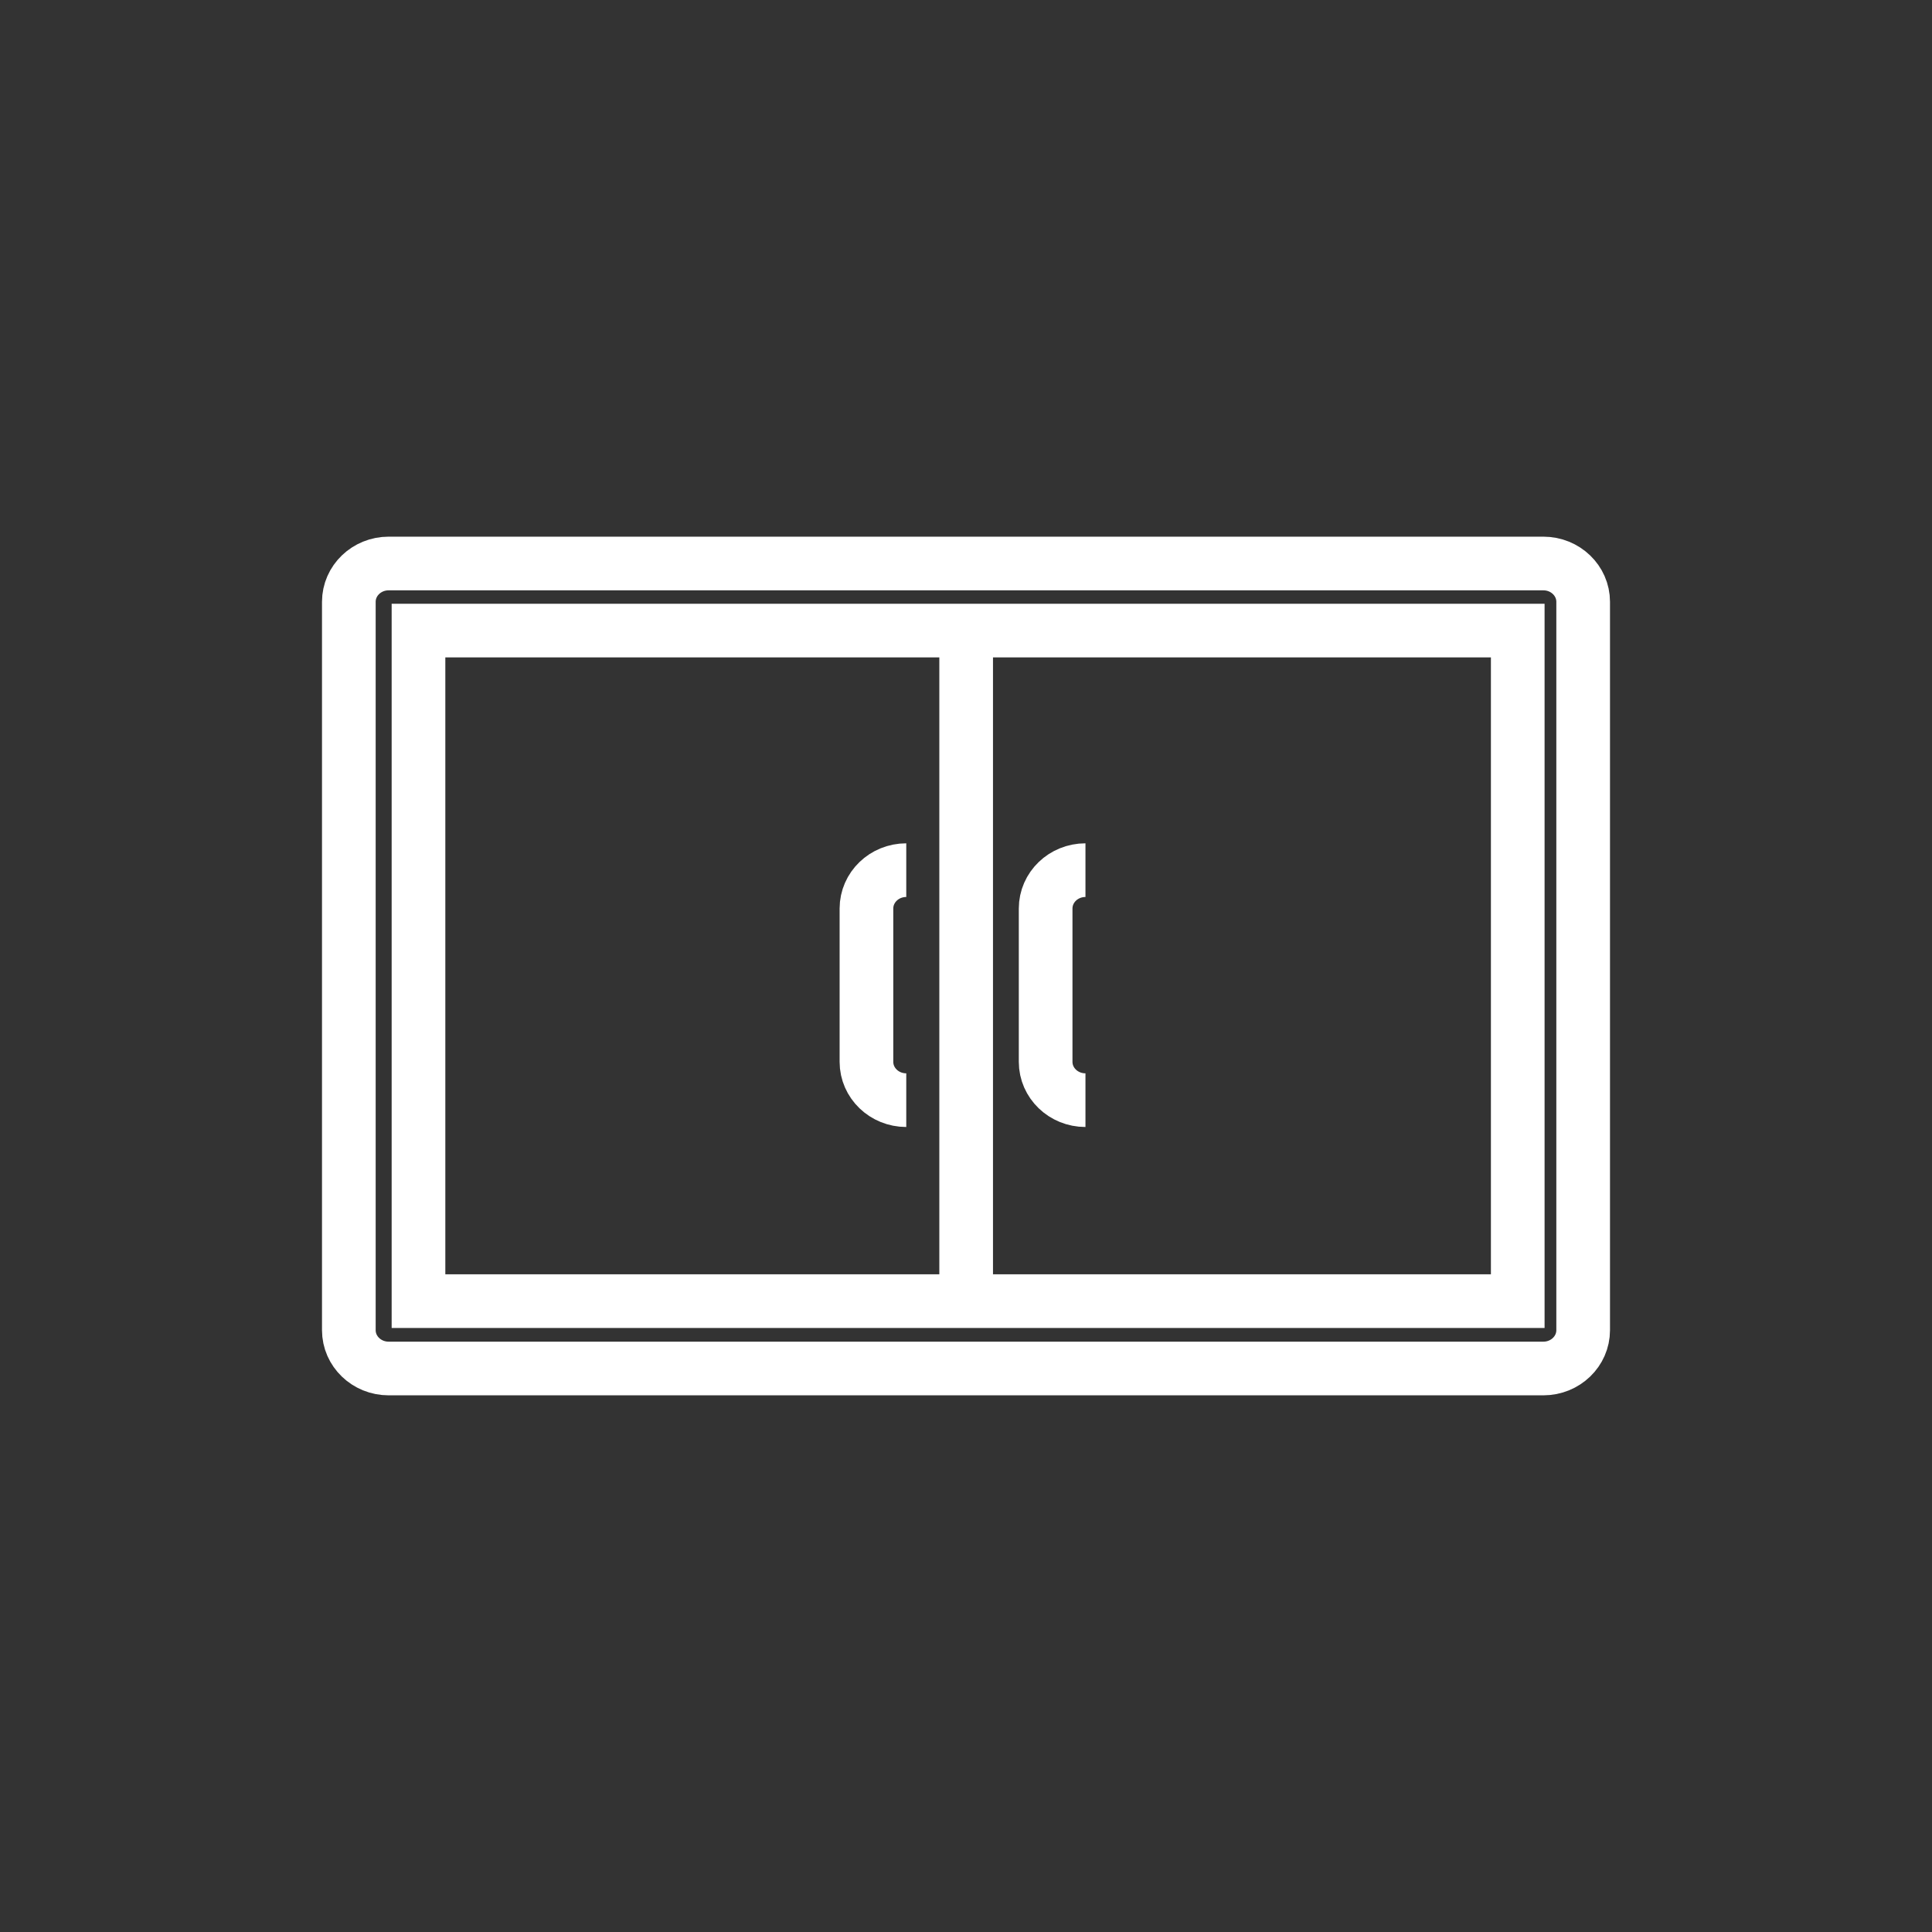 <svg xmlns="http://www.w3.org/2000/svg" fill="none" viewBox="0 0 36 36" height="36" width="36">
<rect x="0" y="0" width="36" height="36" fill="#333333" stroke="none"/>
<path stroke="white" d="M18.003 11.75H7.798V24.245H18.003M18.003 11.75V24.245M18.003 11.75H28.281V24.245H18.003M16.887 20.5C16.477 20.5 16.145 20.18 16.145 19.786V16.929C16.145 16.534 16.477 16.214 16.887 16.214M20.226 20.5C19.816 20.5 19.484 20.18 19.484 19.786V16.929C19.484 16.534 19.816 16.214 20.226 16.214M7.242 10.5H28.758C29.168 10.5 29.5 10.82 29.5 11.214V24.786C29.5 25.18 29.168 25.5 28.758 25.5H7.242C6.832 25.5 6.5 25.18 6.5 24.786V11.214C6.5 10.82 6.832 10.5 7.242 10.5Z"></path>
</svg>
